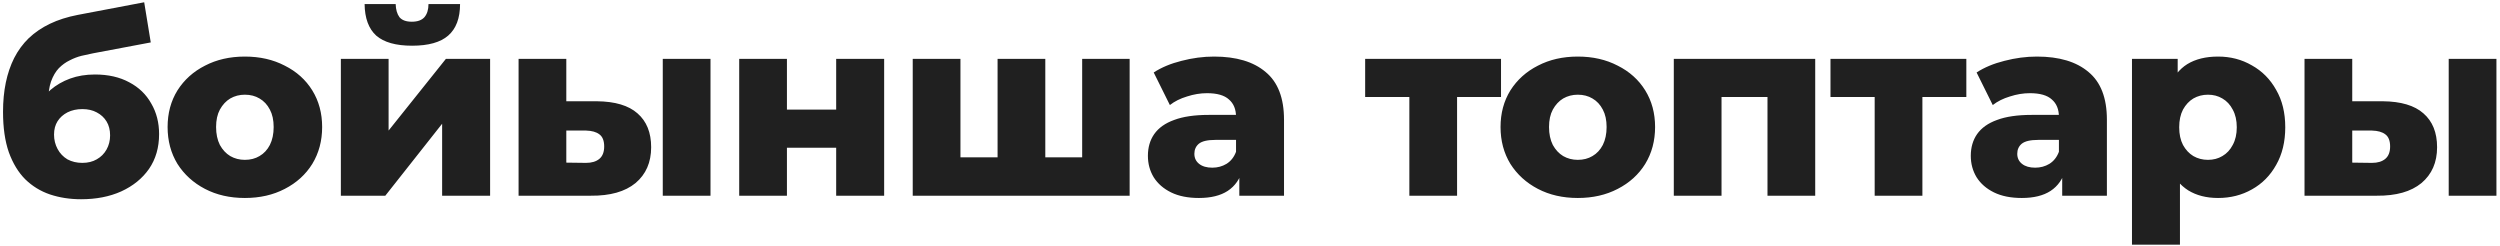 <?xml version="1.0" encoding="UTF-8"?> <svg xmlns="http://www.w3.org/2000/svg" width="396" height="39" viewBox="0 0 396 39" fill="none"><path d="M12.84 31.56C11.08 31.56 9.44 31.307 7.92 30.8C6.427 30.293 5.12 29.493 4 28.4C2.907 27.307 2.04 25.88 1.4 24.12C0.787 22.36 0.48 20.227 0.48 17.72C0.48 16.04 0.627 14.493 0.92 13.08C1.213 11.667 1.653 10.373 2.24 9.2C2.853 8 3.627 6.947 4.56 6.04C5.52 5.133 6.64 4.373 7.92 3.76C9.2 3.147 10.667 2.68 12.32 2.36L22.84 0.36L23.88 6.72L14.76 8.44C14.2 8.547 13.587 8.68 12.92 8.84C12.28 9 11.653 9.24 11.04 9.56C10.427 9.853 9.853 10.267 9.32 10.8C8.813 11.333 8.4 12.04 8.08 12.92C7.787 13.773 7.64 14.84 7.64 16.12C7.64 16.493 7.653 16.8 7.68 17.04C7.733 17.253 7.773 17.507 7.8 17.8C7.827 18.067 7.84 18.48 7.84 19.04L5.72 17.08C6.36 15.96 7.12 15.013 8 14.24C8.907 13.467 9.947 12.867 11.12 12.44C12.293 12.013 13.6 11.8 15.04 11.8C17.147 11.8 18.96 12.213 20.48 13.04C22 13.84 23.16 14.96 23.96 16.4C24.787 17.813 25.2 19.427 25.2 21.24C25.2 23.373 24.667 25.213 23.6 26.76C22.533 28.28 21.067 29.467 19.2 30.32C17.36 31.147 15.24 31.56 12.84 31.56ZM13.04 25.8C13.92 25.8 14.68 25.613 15.32 25.24C15.987 24.867 16.507 24.347 16.88 23.68C17.253 23.013 17.44 22.267 17.44 21.44C17.44 20.587 17.253 19.853 16.88 19.24C16.507 18.627 15.987 18.147 15.32 17.8C14.68 17.453 13.92 17.28 13.04 17.28C12.16 17.28 11.373 17.453 10.68 17.8C10.013 18.147 9.493 18.613 9.12 19.2C8.747 19.787 8.56 20.493 8.56 21.32C8.56 22.147 8.747 22.907 9.12 23.6C9.493 24.293 10.013 24.84 10.68 25.24C11.373 25.613 12.16 25.8 13.04 25.8ZM38.788 31.36C36.415 31.36 34.308 30.88 32.468 29.92C30.628 28.96 29.175 27.64 28.108 25.96C27.068 24.253 26.548 22.307 26.548 20.12C26.548 17.933 27.068 16 28.108 14.32C29.175 12.64 30.628 11.333 32.468 10.4C34.308 9.44 36.415 8.96 38.788 8.96C41.162 8.96 43.268 9.44 45.108 10.4C46.975 11.333 48.428 12.64 49.468 14.32C50.508 16 51.028 17.933 51.028 20.12C51.028 22.307 50.508 24.253 49.468 25.96C48.428 27.64 46.975 28.96 45.108 29.92C43.268 30.88 41.162 31.36 38.788 31.36ZM38.788 25.32C39.668 25.32 40.442 25.12 41.108 24.72C41.802 24.32 42.348 23.733 42.748 22.96C43.148 22.16 43.348 21.213 43.348 20.12C43.348 19.027 43.148 18.107 42.748 17.36C42.348 16.587 41.802 16 41.108 15.6C40.442 15.2 39.668 15 38.788 15C37.935 15 37.162 15.2 36.468 15.6C35.802 16 35.255 16.587 34.828 17.36C34.428 18.107 34.228 19.027 34.228 20.12C34.228 21.213 34.428 22.16 34.828 22.96C35.255 23.733 35.802 24.32 36.468 24.72C37.162 25.12 37.935 25.32 38.788 25.32ZM53.993 31V9.32H61.553V20.68L70.633 9.32H77.633V31H70.033V19.6L61.033 31H53.993ZM65.273 7.24C62.713 7.24 60.819 6.707 59.593 5.64C58.393 4.547 57.779 2.88 57.753 0.64H62.673C62.7 1.52 62.9 2.213 63.273 2.72C63.673 3.2 64.326 3.44 65.233 3.44C66.139 3.44 66.806 3.2 67.233 2.72C67.659 2.213 67.873 1.52 67.873 0.64H72.873C72.873 2.88 72.246 4.547 70.993 5.64C69.766 6.707 67.859 7.24 65.273 7.24ZM104.983 31V9.32H112.543V31H104.983ZM94.543 16.04C97.423 16.067 99.57 16.707 100.983 17.96C102.423 19.213 103.143 21 103.143 23.32C103.143 25.72 102.316 27.613 100.663 29C99.01 30.36 96.65 31.027 93.583 31H82.143V9.32H89.703V16.04H94.543ZM92.823 25.8C93.73 25.8 94.436 25.587 94.943 25.16C95.45 24.733 95.703 24.08 95.703 23.2C95.703 22.293 95.45 21.653 94.943 21.28C94.463 20.907 93.756 20.707 92.823 20.68H89.703V25.76L92.823 25.8ZM117.09 31V9.32H124.65V17.36H132.45V9.32H140.05V31H132.45V23.4H124.65V31H117.09ZM159.656 24.92L158.016 26.64V9.32H165.576V26.64L163.856 24.92H173.056L171.416 26.64V9.32H178.936V31H144.576V9.32H152.136V26.64L150.496 24.92H159.656ZM196.308 31V26.96L195.788 25.96V18.52C195.788 17.32 195.414 16.4 194.668 15.76C193.948 15.093 192.788 14.76 191.188 14.76C190.148 14.76 189.094 14.933 188.028 15.28C186.961 15.6 186.054 16.053 185.308 16.64L182.748 11.48C183.974 10.68 185.441 10.067 187.148 9.64C188.881 9.187 190.601 8.96 192.308 8.96C195.828 8.96 198.548 9.773 200.468 11.4C202.414 13 203.388 15.52 203.388 18.96V31H196.308ZM189.908 31.36C188.174 31.36 186.708 31.067 185.508 30.48C184.308 29.893 183.388 29.093 182.748 28.08C182.134 27.067 181.828 25.933 181.828 24.68C181.828 23.347 182.161 22.2 182.828 21.24C183.521 20.253 184.574 19.507 185.988 19C187.401 18.467 189.228 18.2 191.468 18.2H196.588V22.16H192.508C191.281 22.16 190.414 22.36 189.908 22.76C189.428 23.16 189.188 23.693 189.188 24.36C189.188 25.027 189.441 25.56 189.948 25.96C190.454 26.36 191.148 26.56 192.028 26.56C192.854 26.56 193.601 26.36 194.268 25.96C194.961 25.533 195.468 24.893 195.788 24.04L196.828 26.84C196.428 28.333 195.641 29.467 194.468 30.24C193.321 30.987 191.801 31.36 189.908 31.36ZM223.241 31V13.68L224.881 15.36H216.241V9.32H237.761V15.36H229.121L230.801 13.68V31H223.241ZM249.926 31.36C247.553 31.36 245.446 30.88 243.606 29.92C241.766 28.96 240.313 27.64 239.246 25.96C238.206 24.253 237.686 22.307 237.686 20.12C237.686 17.933 238.206 16 239.246 14.32C240.313 12.64 241.766 11.333 243.606 10.4C245.446 9.44 247.553 8.96 249.926 8.96C252.299 8.96 254.406 9.44 256.246 10.4C258.113 11.333 259.566 12.64 260.606 14.32C261.646 16 262.166 17.933 262.166 20.12C262.166 22.307 261.646 24.253 260.606 25.96C259.566 27.64 258.113 28.96 256.246 29.92C254.406 30.88 252.299 31.36 249.926 31.36ZM249.926 25.32C250.806 25.32 251.579 25.12 252.246 24.72C252.939 24.32 253.486 23.733 253.886 22.96C254.286 22.16 254.486 21.213 254.486 20.12C254.486 19.027 254.286 18.107 253.886 17.36C253.486 16.587 252.939 16 252.246 15.6C251.579 15.2 250.806 15 249.926 15C249.073 15 248.299 15.2 247.606 15.6C246.939 16 246.393 16.587 245.966 17.36C245.566 18.107 245.366 19.027 245.366 20.12C245.366 21.213 245.566 22.16 245.966 22.96C246.393 23.733 246.939 24.32 247.606 24.72C248.299 25.12 249.073 25.32 249.926 25.32ZM265.13 31V9.32H287.53V31H279.97V13.72L281.65 15.36H271.05L272.69 13.72V31H265.13ZM296.948 31V13.68L298.588 15.36H289.948V9.32H311.468V15.36H302.828L304.508 13.68V31H296.948ZM326.653 31V26.96L326.133 25.96V18.52C326.133 17.32 325.76 16.4 325.013 15.76C324.293 15.093 323.133 14.76 321.533 14.76C320.493 14.76 319.44 14.933 318.373 15.28C317.306 15.6 316.4 16.053 315.653 16.64L313.093 11.48C314.32 10.68 315.786 10.067 317.493 9.64C319.226 9.187 320.946 8.96 322.653 8.96C326.173 8.96 328.893 9.773 330.813 11.4C332.76 13 333.733 15.52 333.733 18.96V31H326.653ZM320.253 31.36C318.52 31.36 317.053 31.067 315.853 30.48C314.653 29.893 313.733 29.093 313.093 28.08C312.48 27.067 312.173 25.933 312.173 24.68C312.173 23.347 312.506 22.2 313.173 21.24C313.866 20.253 314.92 19.507 316.333 19C317.746 18.467 319.573 18.2 321.813 18.2H326.933V22.16H322.853C321.626 22.16 320.76 22.36 320.253 22.76C319.773 23.16 319.533 23.693 319.533 24.36C319.533 25.027 319.786 25.56 320.293 25.96C320.8 26.36 321.493 26.56 322.373 26.56C323.2 26.56 323.946 26.36 324.613 25.96C325.306 25.533 325.813 24.893 326.133 24.04L327.173 26.84C326.773 28.333 325.986 29.467 324.813 30.24C323.666 30.987 322.146 31.36 320.253 31.36ZM351.345 31.36C349.505 31.36 347.932 30.96 346.625 30.16C345.319 29.333 344.319 28.107 343.625 26.48C342.959 24.827 342.625 22.72 342.625 20.16C342.625 17.573 342.945 15.467 343.585 13.84C344.225 12.187 345.185 10.96 346.465 10.16C347.772 9.36 349.399 8.96 351.345 8.96C353.319 8.96 355.105 9.427 356.705 10.36C358.332 11.267 359.612 12.56 360.545 14.24C361.505 15.893 361.985 17.867 361.985 20.16C361.985 22.453 361.505 24.44 360.545 26.12C359.612 27.8 358.332 29.093 356.705 30C355.105 30.907 353.319 31.36 351.345 31.36ZM337.705 38.76V9.32H344.945V13L344.905 20.16L345.305 27.36V38.76H337.705ZM349.745 25.32C350.599 25.32 351.359 25.12 352.025 24.72C352.719 24.32 353.265 23.733 353.665 22.96C354.092 22.187 354.305 21.253 354.305 20.16C354.305 19.067 354.092 18.133 353.665 17.36C353.265 16.587 352.719 16 352.025 15.6C351.359 15.2 350.599 15 349.745 15C348.892 15 348.119 15.2 347.425 15.6C346.759 16 346.212 16.587 345.785 17.36C345.385 18.133 345.185 19.067 345.185 20.16C345.185 21.253 345.385 22.187 345.785 22.96C346.212 23.733 346.759 24.32 347.425 24.72C348.119 25.12 348.892 25.32 349.745 25.32ZM387.875 31V9.32H395.435V31H387.875ZM377.435 16.04C380.315 16.067 382.462 16.707 383.875 17.96C385.315 19.213 386.035 21 386.035 23.32C386.035 25.72 385.208 27.613 383.555 29C381.902 30.36 379.542 31.027 376.475 31H365.035V9.32H372.595V16.04H377.435ZM375.715 25.8C376.622 25.8 377.328 25.587 377.835 25.16C378.342 24.733 378.595 24.08 378.595 23.2C378.595 22.293 378.342 21.653 377.835 21.28C377.355 20.907 376.648 20.707 375.715 20.68H372.595V25.76L375.715 25.8Z" fill="#202020"></path></svg> 